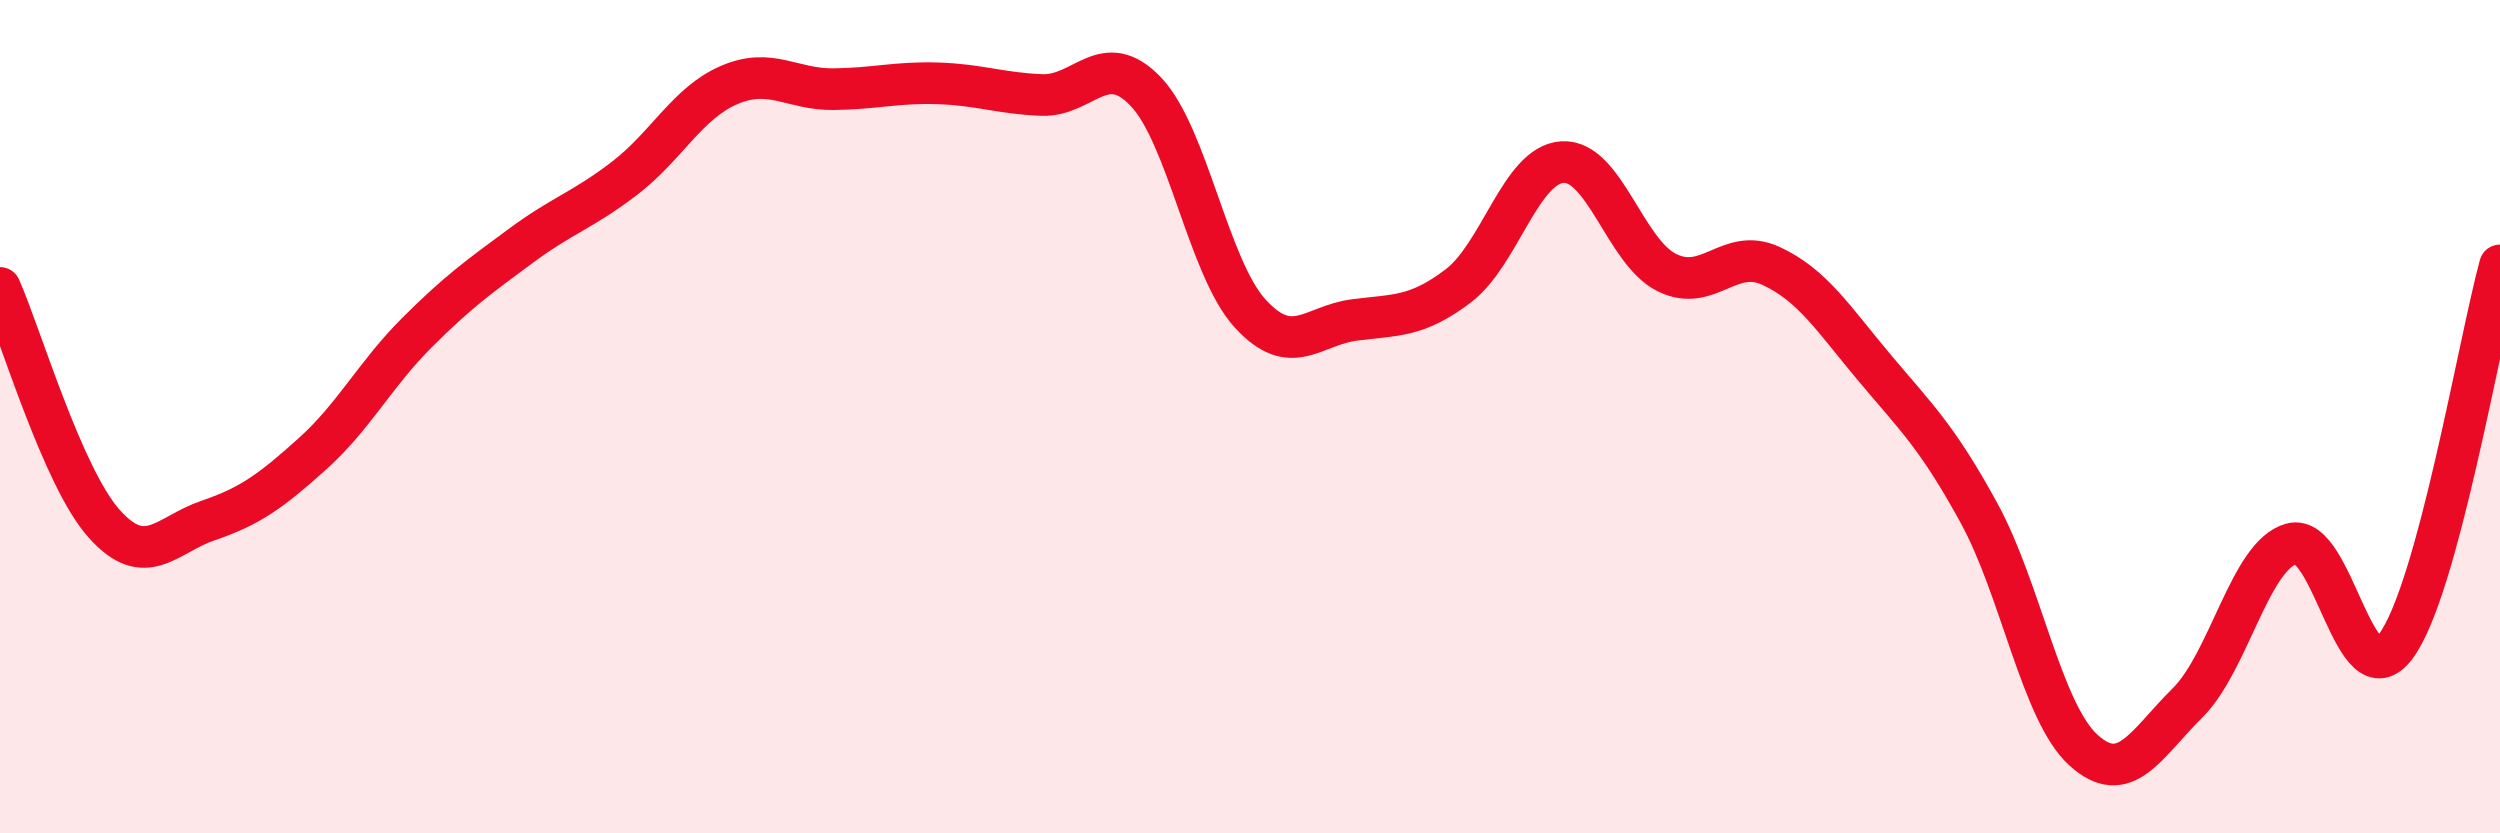 
    <svg width="60" height="20" viewBox="0 0 60 20" xmlns="http://www.w3.org/2000/svg">
      <path
        d="M 0,6.91 C 0.5,8.04 1.5,11.45 2.5,12.57 C 3.5,13.69 4,12.83 5,12.49 C 6,12.15 6.5,11.79 7.5,10.89 C 8.5,9.99 9,8.99 10,7.99 C 11,6.99 11.5,6.64 12.5,5.9 C 13.5,5.16 14,5.04 15,4.27 C 16,3.5 16.5,2.47 17.5,2.04 C 18.5,1.61 19,2.15 20,2.14 C 21,2.13 21.5,1.97 22.5,2 C 23.5,2.03 24,2.24 25,2.28 C 26,2.32 26.5,1.15 27.5,2.2 C 28.5,3.25 29,6.42 30,7.52 C 31,8.62 31.5,7.81 32.5,7.68 C 33.5,7.55 34,7.62 35,6.86 C 36,6.1 36.5,3.95 37.5,3.89 C 38.5,3.83 39,6.04 40,6.54 C 41,7.04 41.5,5.92 42.5,6.38 C 43.5,6.84 44,7.65 45,8.84 C 46,10.03 46.5,10.49 47.5,12.32 C 48.5,14.15 49,17.09 50,18 C 51,18.91 51.5,17.86 52.5,16.87 C 53.5,15.88 54,13.32 55,13.05 C 56,12.78 56.5,16.85 57.5,15.51 C 58.5,14.17 59.5,8.2 60,6.37L60 20L0 20Z"
        fill="#EB0A25"
        opacity="0.1"
        stroke-linecap="round"
        stroke-linejoin="round"
      />
      <path
        d="M 0,6.91 C 0.5,8.04 1.5,11.45 2.5,12.57 C 3.5,13.69 4,12.83 5,12.49 C 6,12.15 6.5,11.79 7.5,10.89 C 8.5,9.99 9,8.99 10,7.99 C 11,6.99 11.5,6.64 12.5,5.9 C 13.5,5.16 14,5.04 15,4.27 C 16,3.5 16.5,2.47 17.5,2.04 C 18.5,1.61 19,2.15 20,2.14 C 21,2.13 21.5,1.97 22.5,2 C 23.5,2.03 24,2.24 25,2.28 C 26,2.32 26.5,1.15 27.5,2.2 C 28.5,3.25 29,6.42 30,7.52 C 31,8.62 31.5,7.81 32.5,7.68 C 33.5,7.55 34,7.62 35,6.86 C 36,6.1 36.5,3.95 37.5,3.89 C 38.5,3.83 39,6.04 40,6.54 C 41,7.04 41.5,5.92 42.5,6.38 C 43.5,6.84 44,7.65 45,8.84 C 46,10.03 46.5,10.49 47.5,12.32 C 48.5,14.15 49,17.09 50,18 C 51,18.91 51.5,17.86 52.5,16.87 C 53.5,15.88 54,13.32 55,13.05 C 56,12.78 56.5,16.85 57.5,15.51 C 58.5,14.17 59.5,8.2 60,6.37"
        stroke="#EB0A25"
        stroke-width="1"
        fill="none"
        stroke-linecap="round"
        stroke-linejoin="round"
      />
    </svg>
  